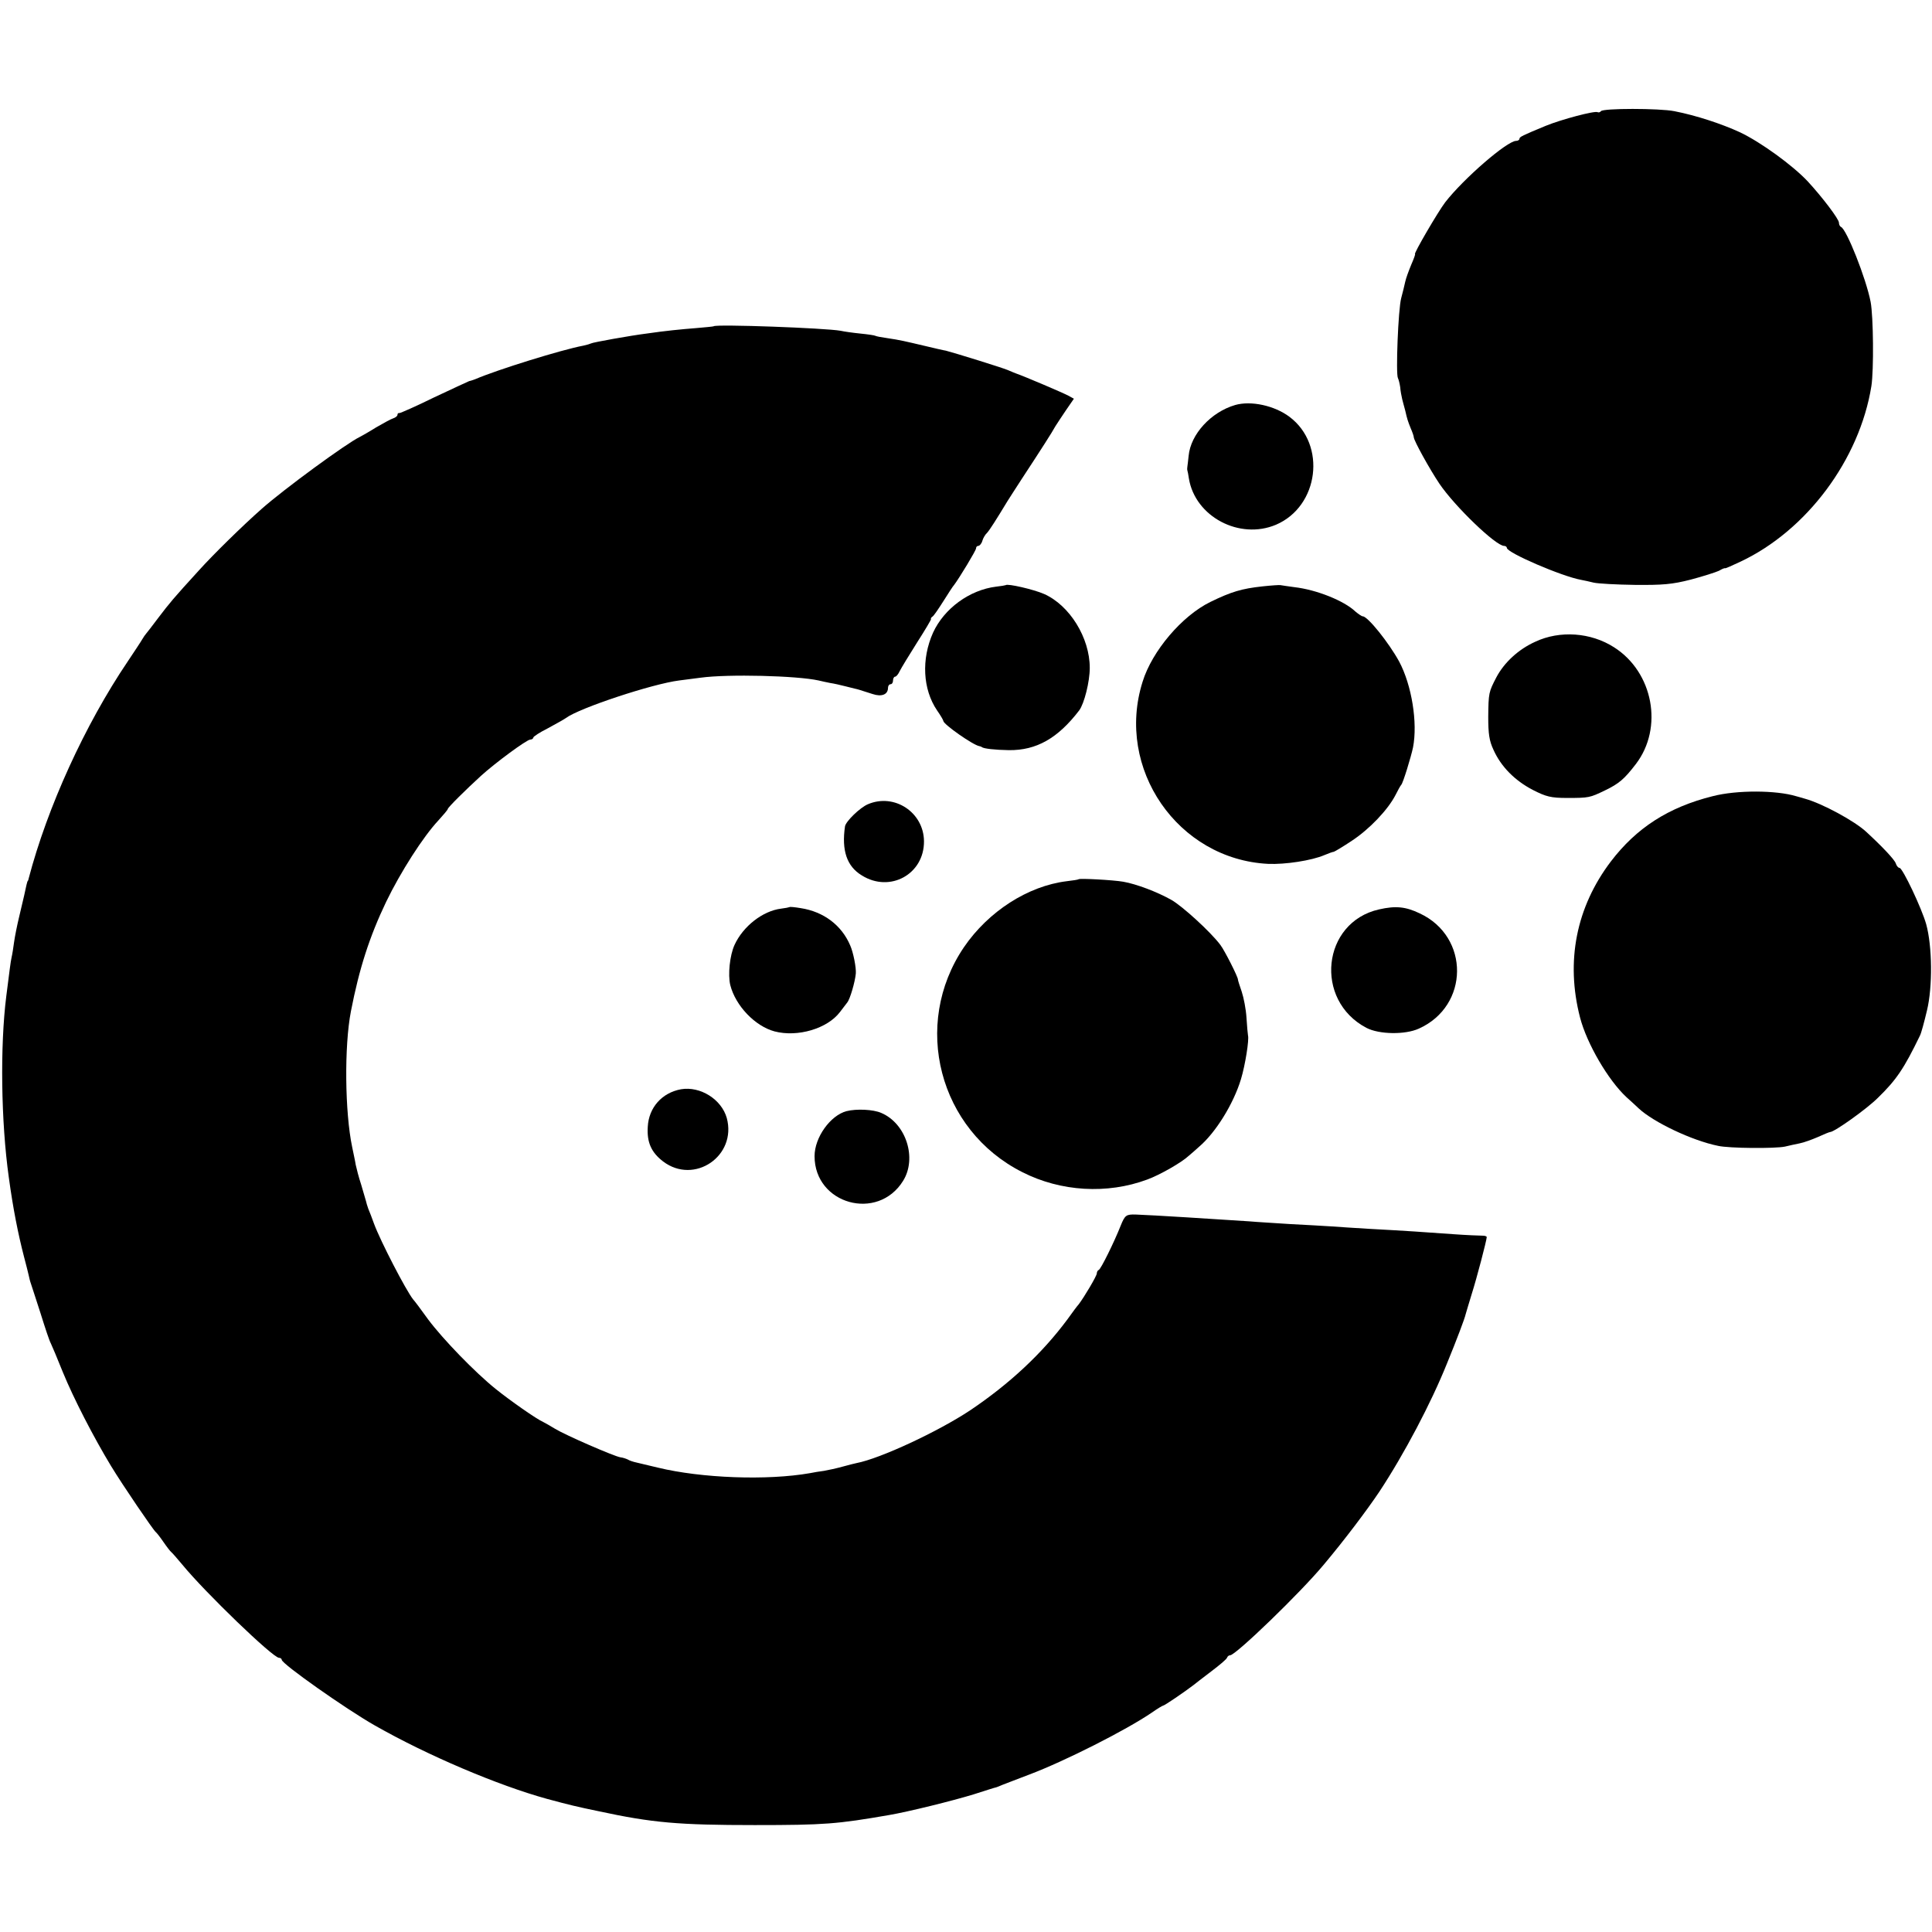 <?xml version="1.0" standalone="no"?>
<!DOCTYPE svg PUBLIC "-//W3C//DTD SVG 20010904//EN"
 "http://www.w3.org/TR/2001/REC-SVG-20010904/DTD/svg10.dtd">
<svg version="1.0" xmlns="http://www.w3.org/2000/svg"
 width="768pt" height="768pt" viewBox="0 0 768 768"
 preserveAspectRatio="xMidYMid meet">
<g transform="translate(0,768) scale(0.1,-0.1)"
fill="#000000" stroke="none">
<path d="M6364 7238 c-3 -4 -9 -6 -13 -4 -10 7 -145 -29 -206 -54 -94 -39
-105 -44 -105 -52 0 -4 -6 -8 -13 -8 -36 0 -209 -150 -282 -244 -29 -38 -127
-206 -120 -206 2 0 -5 -19 -15 -42 -10 -24 -21 -54 -24 -68 -3 -14 -10 -43
-16 -65 -12 -44 -22 -303 -13 -318 3 -6 7 -22 9 -36 1 -14 5 -36 8 -48 3 -13
9 -33 12 -45 8 -35 10 -41 22 -71 7 -16 12 -31 12 -35 0 -13 63 -127 102 -185
61 -90 224 -247 257 -247 6 0 11 -4 11 -8 0 -19 218 -113 295 -127 11 -2 34
-7 50 -11 17 -4 90 -8 164 -9 111 -1 148 2 222 21 49 13 99 29 112 35 12 7 23
12 25 10 1 -1 28 11 60 26 264 124 474 406 521 698 10 64 8 277 -3 335 -18 93
-96 290 -118 298 -4 2 -8 9 -8 17 0 14 -65 100 -124 164 -60 64 -187 156 -269
195 -74 34 -174 67 -261 84 -60 12 -285 12 -292 0z"/>
<path d="M2837 6383 c-1 -1 -31 -4 -67 -7 -63 -5 -125 -11 -200 -22 -64 -8
-214 -35 -220 -39 -4 -2 -17 -6 -31 -9 -86 -16 -343 -96 -429 -133 -8 -3 -19
-7 -25 -8 -5 -2 -68 -31 -140 -65 -71 -35 -133 -62 -137 -62 -5 1 -8 -2 -8 -7
0 -5 -8 -11 -17 -14 -10 -3 -40 -20 -68 -36 -27 -17 -57 -34 -65 -38 -52 -25
-301 -207 -390 -286 -76 -67 -192 -181 -248 -243 -105 -115 -117 -130 -162
-189 -25 -33 -47 -62 -50 -65 -3 -3 -9 -12 -15 -22 -5 -9 -31 -48 -57 -87
-171 -253 -320 -581 -394 -863 -1 -5 -2 -9 -4 -10 -2 -3 -6 -20 -14 -58 -3
-14 -12 -52 -20 -85 -8 -33 -17 -78 -20 -100 -3 -22 -7 -49 -10 -61 -4 -18 -8
-52 -21 -154 -25 -198 -21 -499 10 -720 17 -125 37 -225 60 -314 9 -33 17 -67
19 -75 2 -9 5 -23 8 -31 3 -8 20 -62 39 -120 18 -58 36 -112 41 -120 4 -8 26
-60 48 -115 43 -105 122 -258 191 -372 46 -76 168 -255 178 -263 4 -3 18 -21
31 -40 13 -19 27 -37 31 -40 4 -3 23 -25 44 -50 91 -111 360 -370 384 -370 6
0 11 -4 11 -8 0 -16 254 -195 370 -261 209 -119 489 -238 685 -292 89 -24 118
-31 205 -49 213 -46 318 -55 620 -55 278 0 327 4 535 40 76 13 250 56 335 82
47 15 87 28 90 28 3 1 14 5 25 10 11 4 59 23 107 41 143 54 385 177 485 245
23 16 44 29 47 29 5 0 83 53 121 82 6 5 37 29 70 54 33 25 62 49 63 55 2 5 7
9 12 9 22 0 279 248 372 360 84 100 172 217 221 290 99 150 206 353 269 510
39 95 71 180 74 195 2 6 12 42 24 80 21 66 59 212 60 227 0 4 -8 6 -17 6 -10
0 -63 2 -118 6 -111 8 -181 13 -330 21 -55 3 -125 8 -155 10 -30 2 -102 6
-160 9 -58 4 -132 8 -165 11 -120 8 -388 25 -450 27 -38 1 -43 -2 -60 -44 -26
-66 -79 -173 -87 -176 -5 -2 -8 -9 -8 -14 0 -10 -50 -94 -72 -123 -5 -5 -25
-32 -45 -60 -101 -136 -230 -256 -386 -361 -128 -85 -358 -192 -452 -210 -5
-1 -30 -7 -55 -14 -25 -7 -58 -14 -75 -17 -16 -2 -41 -6 -55 -9 -171 -30 -432
-20 -605 22 -33 8 -71 17 -84 20 -14 3 -29 8 -35 12 -6 3 -20 8 -30 9 -25 4
-218 88 -259 113 -18 11 -39 23 -47 27 -26 11 -133 86 -190 132 -82 66 -209
197 -268 276 -28 39 -55 75 -60 80 -29 37 -129 230 -155 300 -8 22 -18 49 -23
60 -4 11 -8 25 -9 30 -2 6 -10 35 -19 65 -10 30 -19 66 -22 80 -2 14 -9 45
-14 70 -29 138 -32 401 -5 540 33 170 74 297 140 435 57 118 147 259 208 324
20 22 37 42 37 45 0 6 73 78 131 131 57 52 183 145 197 145 6 0 12 4 12 8 0 4
26 21 58 37 31 17 64 35 72 41 54 40 345 136 450 149 14 2 52 7 85 11 110 15
383 8 469 -11 11 -3 32 -7 46 -10 14 -2 41 -8 60 -13 19 -5 37 -9 40 -10 5 -1
11 -2 69 -21 36 -12 61 -2 61 25 0 8 5 14 10 14 6 0 10 7 10 15 0 8 4 15 8 15
5 0 13 10 19 23 6 12 37 63 68 112 32 50 57 92 56 94 -2 2 1 7 6 10 5 3 24 31
43 61 19 30 38 60 43 65 21 28 87 137 87 145 0 6 4 10 9 10 5 0 13 9 16 20 3
11 12 26 19 32 10 11 35 50 81 126 6 9 31 49 56 87 78 119 123 189 134 210 7
11 26 40 43 65 l31 45 -22 12 c-20 11 -175 77 -207 88 -3 1 -18 7 -34 14 -27
11 -211 68 -246 77 -8 1 -46 10 -84 19 -81 19 -96 23 -150 31 -22 3 -43 7 -46
9 -3 2 -30 6 -60 9 -30 3 -65 8 -78 11 -60 11 -496 27 -505 18z"/>
<path d="M4910 6070 c-96 -28 -177 -116 -185 -202 -2 -18 -4 -37 -5 -43 -1 -5
-1 -12 0 -15 1 -3 4 -17 6 -32 25 -152 201 -245 346 -184 171 73 202 318 54
429 -60 45 -153 65 -216 47z"/>
<path d="M3998 5354 c-2 -1 -19 -4 -38 -6 -106 -13 -207 -87 -251 -183 -47
-105 -41 -225 16 -309 14 -20 25 -39 25 -42 0 -13 118 -96 143 -100 4 -1 8 -2
10 -4 8 -6 50 -11 108 -12 109 -1 194 47 279 158 20 27 42 114 42 169 0 120
-80 249 -182 294 -41 18 -145 42 -152 35z"/>
<path d="M5018 5349 c-82 -9 -123 -21 -207 -62 -112 -55 -231 -194 -269 -317
-109 -345 140 -706 499 -724 67 -3 173 13 224 35 17 7 33 13 37 13 4 1 36 20
72 44 70 46 143 123 173 181 10 20 20 38 23 41 7 6 39 111 47 149 19 98 -5
247 -55 341 -41 75 -125 180 -145 180 -4 0 -17 9 -29 19 -45 43 -155 87 -243
97 -27 4 -52 7 -55 8 -3 1 -35 -1 -72 -5z"/>
<path d="M6103 5129 c-67 -30 -124 -83 -155 -142 -30 -58 -31 -61 -32 -157 0
-67 4 -95 21 -131 30 -67 85 -122 156 -159 53 -27 72 -32 137 -32 86 0 90 1
150 30 56 27 77 45 123 105 110 144 69 365 -87 464 -92 59 -215 68 -313 22z"/>
<path d="M6808 4515 c-176 -44 -303 -126 -405 -260 -137 -181 -180 -396 -122
-620 27 -104 112 -249 184 -316 15 -13 36 -33 49 -45 59 -55 212 -128 316
-149 45 -10 226 -11 265 -3 17 4 43 10 59 13 16 3 49 15 72 25 24 11 46 20 49
20 17 0 146 92 190 136 74 72 104 117 167 247 5 9 17 54 28 100 23 95 21 256
-3 343 -18 64 -94 224 -106 224 -5 0 -12 8 -15 18 -5 15 -53 66 -117 125 -46
43 -175 113 -244 132 -16 5 -32 9 -35 10 -79 24 -236 25 -332 0z"/>
<path d="M3450 4483 c-31 -13 -88 -68 -91 -88 -14 -95 7 -159 67 -195 112 -70
248 5 247 136 -1 115 -118 192 -223 147z"/>
<path d="M4288 4185 c-2 -2 -23 -5 -48 -8 -154 -19 -311 -120 -408 -262 -209
-308 -100 -728 233 -895 152 -77 336 -88 495 -29 50 18 139 69 166 95 7 6 25
21 40 35 66 56 137 170 167 269 17 56 33 157 28 174 -1 5 -4 37 -6 70 -2 34
-11 80 -19 104 -8 23 -15 45 -15 48 1 9 -53 116 -70 138 -38 51 -152 155 -195
179 -57 32 -139 63 -191 72 -40 7 -172 14 -177 10z"/>
<path d="M3138 4074 c-2 -1 -16 -4 -33 -6 -73 -9 -151 -70 -185 -144 -19 -41
-27 -119 -17 -160 21 -82 98 -163 176 -184 92 -24 210 11 260 77 12 16 25 33
29 38 11 13 31 82 34 115 2 23 -10 84 -22 111 -34 81 -106 135 -197 149 -24 4
-44 6 -45 4z"/>
<path d="M5482 4065 c-227 -51 -260 -361 -50 -471 50 -26 153 -28 208 -3 201
90 203 365 4 458 -56 27 -96 31 -162 16z"/>
<path d="M2707 3350 c-76 -14 -128 -73 -132 -149 -4 -62 14 -102 61 -138 124
-94 294 22 253 173 -21 74 -105 127 -182 114z"/>
<path d="M3365 3263 c-64 -17 -127 -104 -127 -179 0 -191 251 -261 352 -98 56
90 12 228 -87 270 -32 14 -98 17 -138 7z"/>
</g>
</svg>
